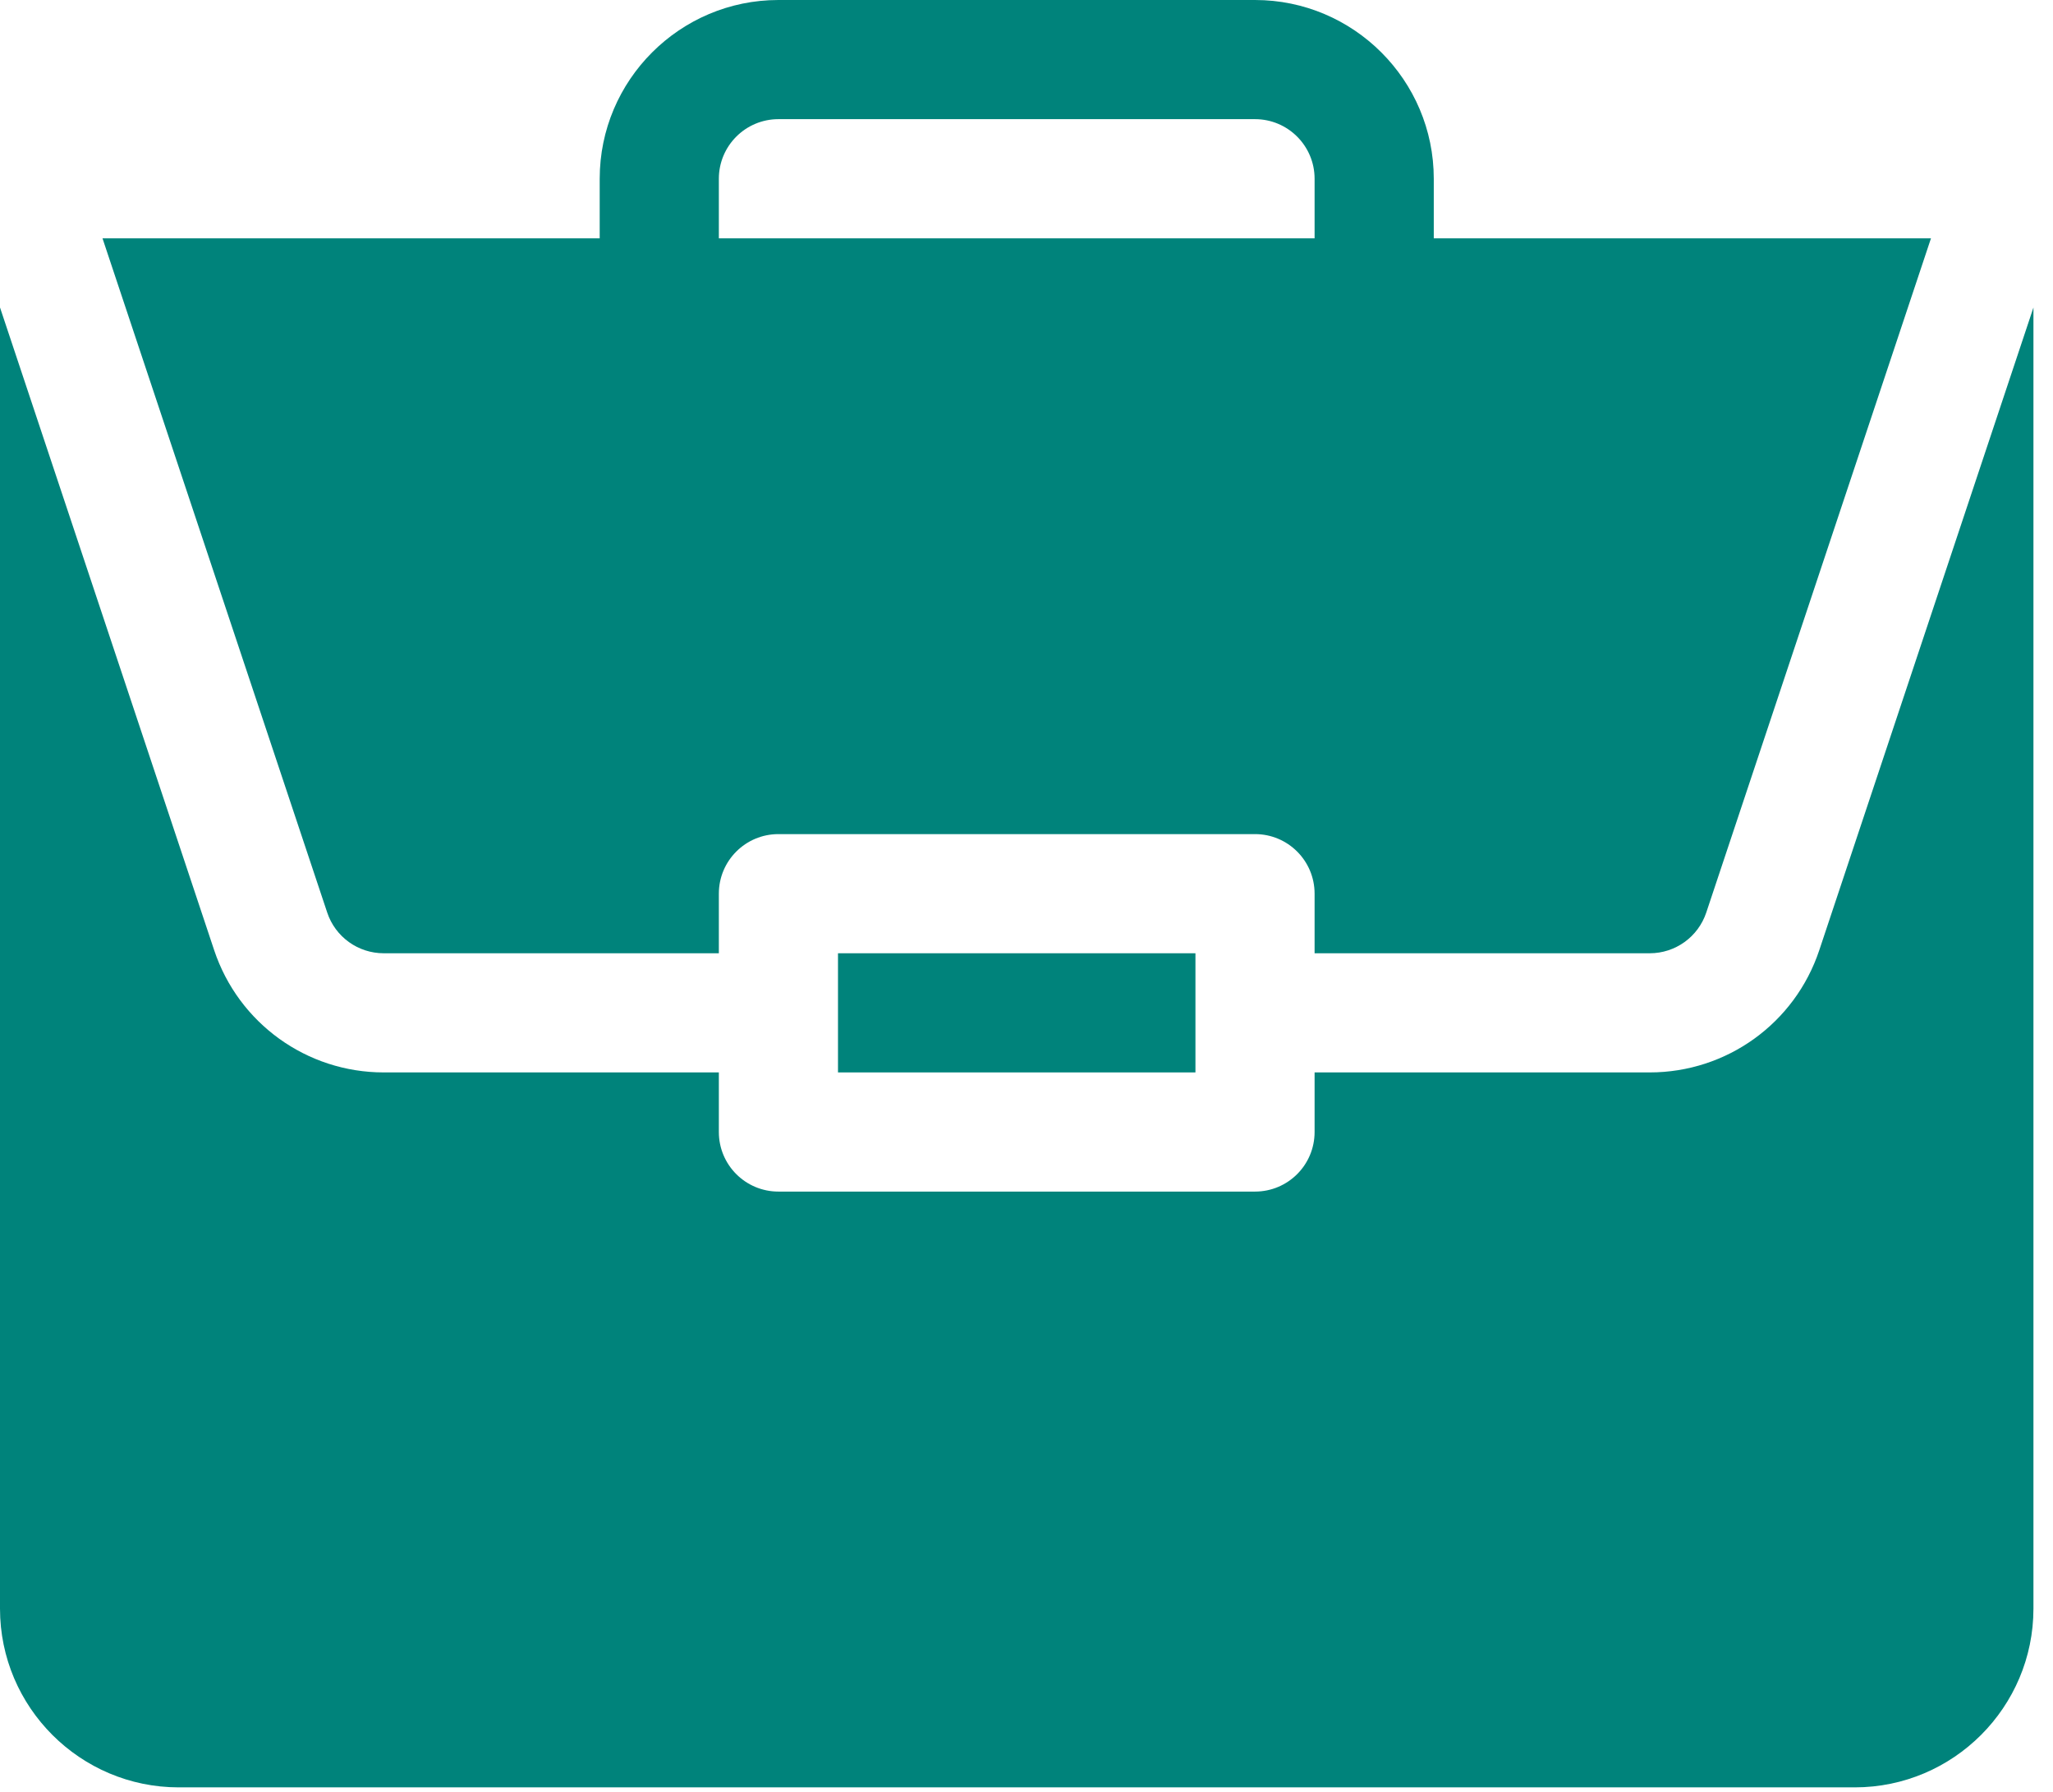 <svg xmlns="http://www.w3.org/2000/svg" width="55" height="48" viewBox="0 0 55 48">
    <g fill="#00837B" fill-rule="evenodd">
        <path d="M22.45 29.728L32.026 29.728 32.026 26.536 22.45 26.536z" transform="translate(0 -1)"/>
        <g>
            <path d="M44.196 28.848h-8.978v1.596c0 .882-.714 1.596-1.596 1.596H20.854c-.882 0-1.596-.714-1.596-1.596v-1.596H10.28c-2.063 0-3.888-1.315-4.542-3.273L0 8.356v34.856C0 45.852 2.148 48 4.788 48h44.9c2.641 0 4.788-2.148 4.788-4.788V8.358l-5.738 17.217c-.653 1.958-2.478 3.273-4.542 3.273" transform="translate(0 -1) translate(0 .88)"/>
            <path d="M33.622.12H20.854c-2.64 0-4.788 2.148-4.788 4.788v1.596H2.746l6.02 18.061c.217.653.827 1.091 1.514 1.091h8.978V24.06c0-.882.714-1.596 1.596-1.596h12.768c.882 0 1.596.714 1.596 1.596v1.596h8.978c.687 0 1.297-.438 1.515-1.091l6.02-18.061h-13.32V4.908c0-2.64-2.149-4.788-4.789-4.788zM19.258 6.504V4.908c0-.881.715-1.596 1.596-1.596h12.768c.881 0 1.596.715 1.596 1.596v1.596h-15.96z" transform="translate(0 -1) translate(0 .88)"/>
        </g>
    </g>
</svg>
